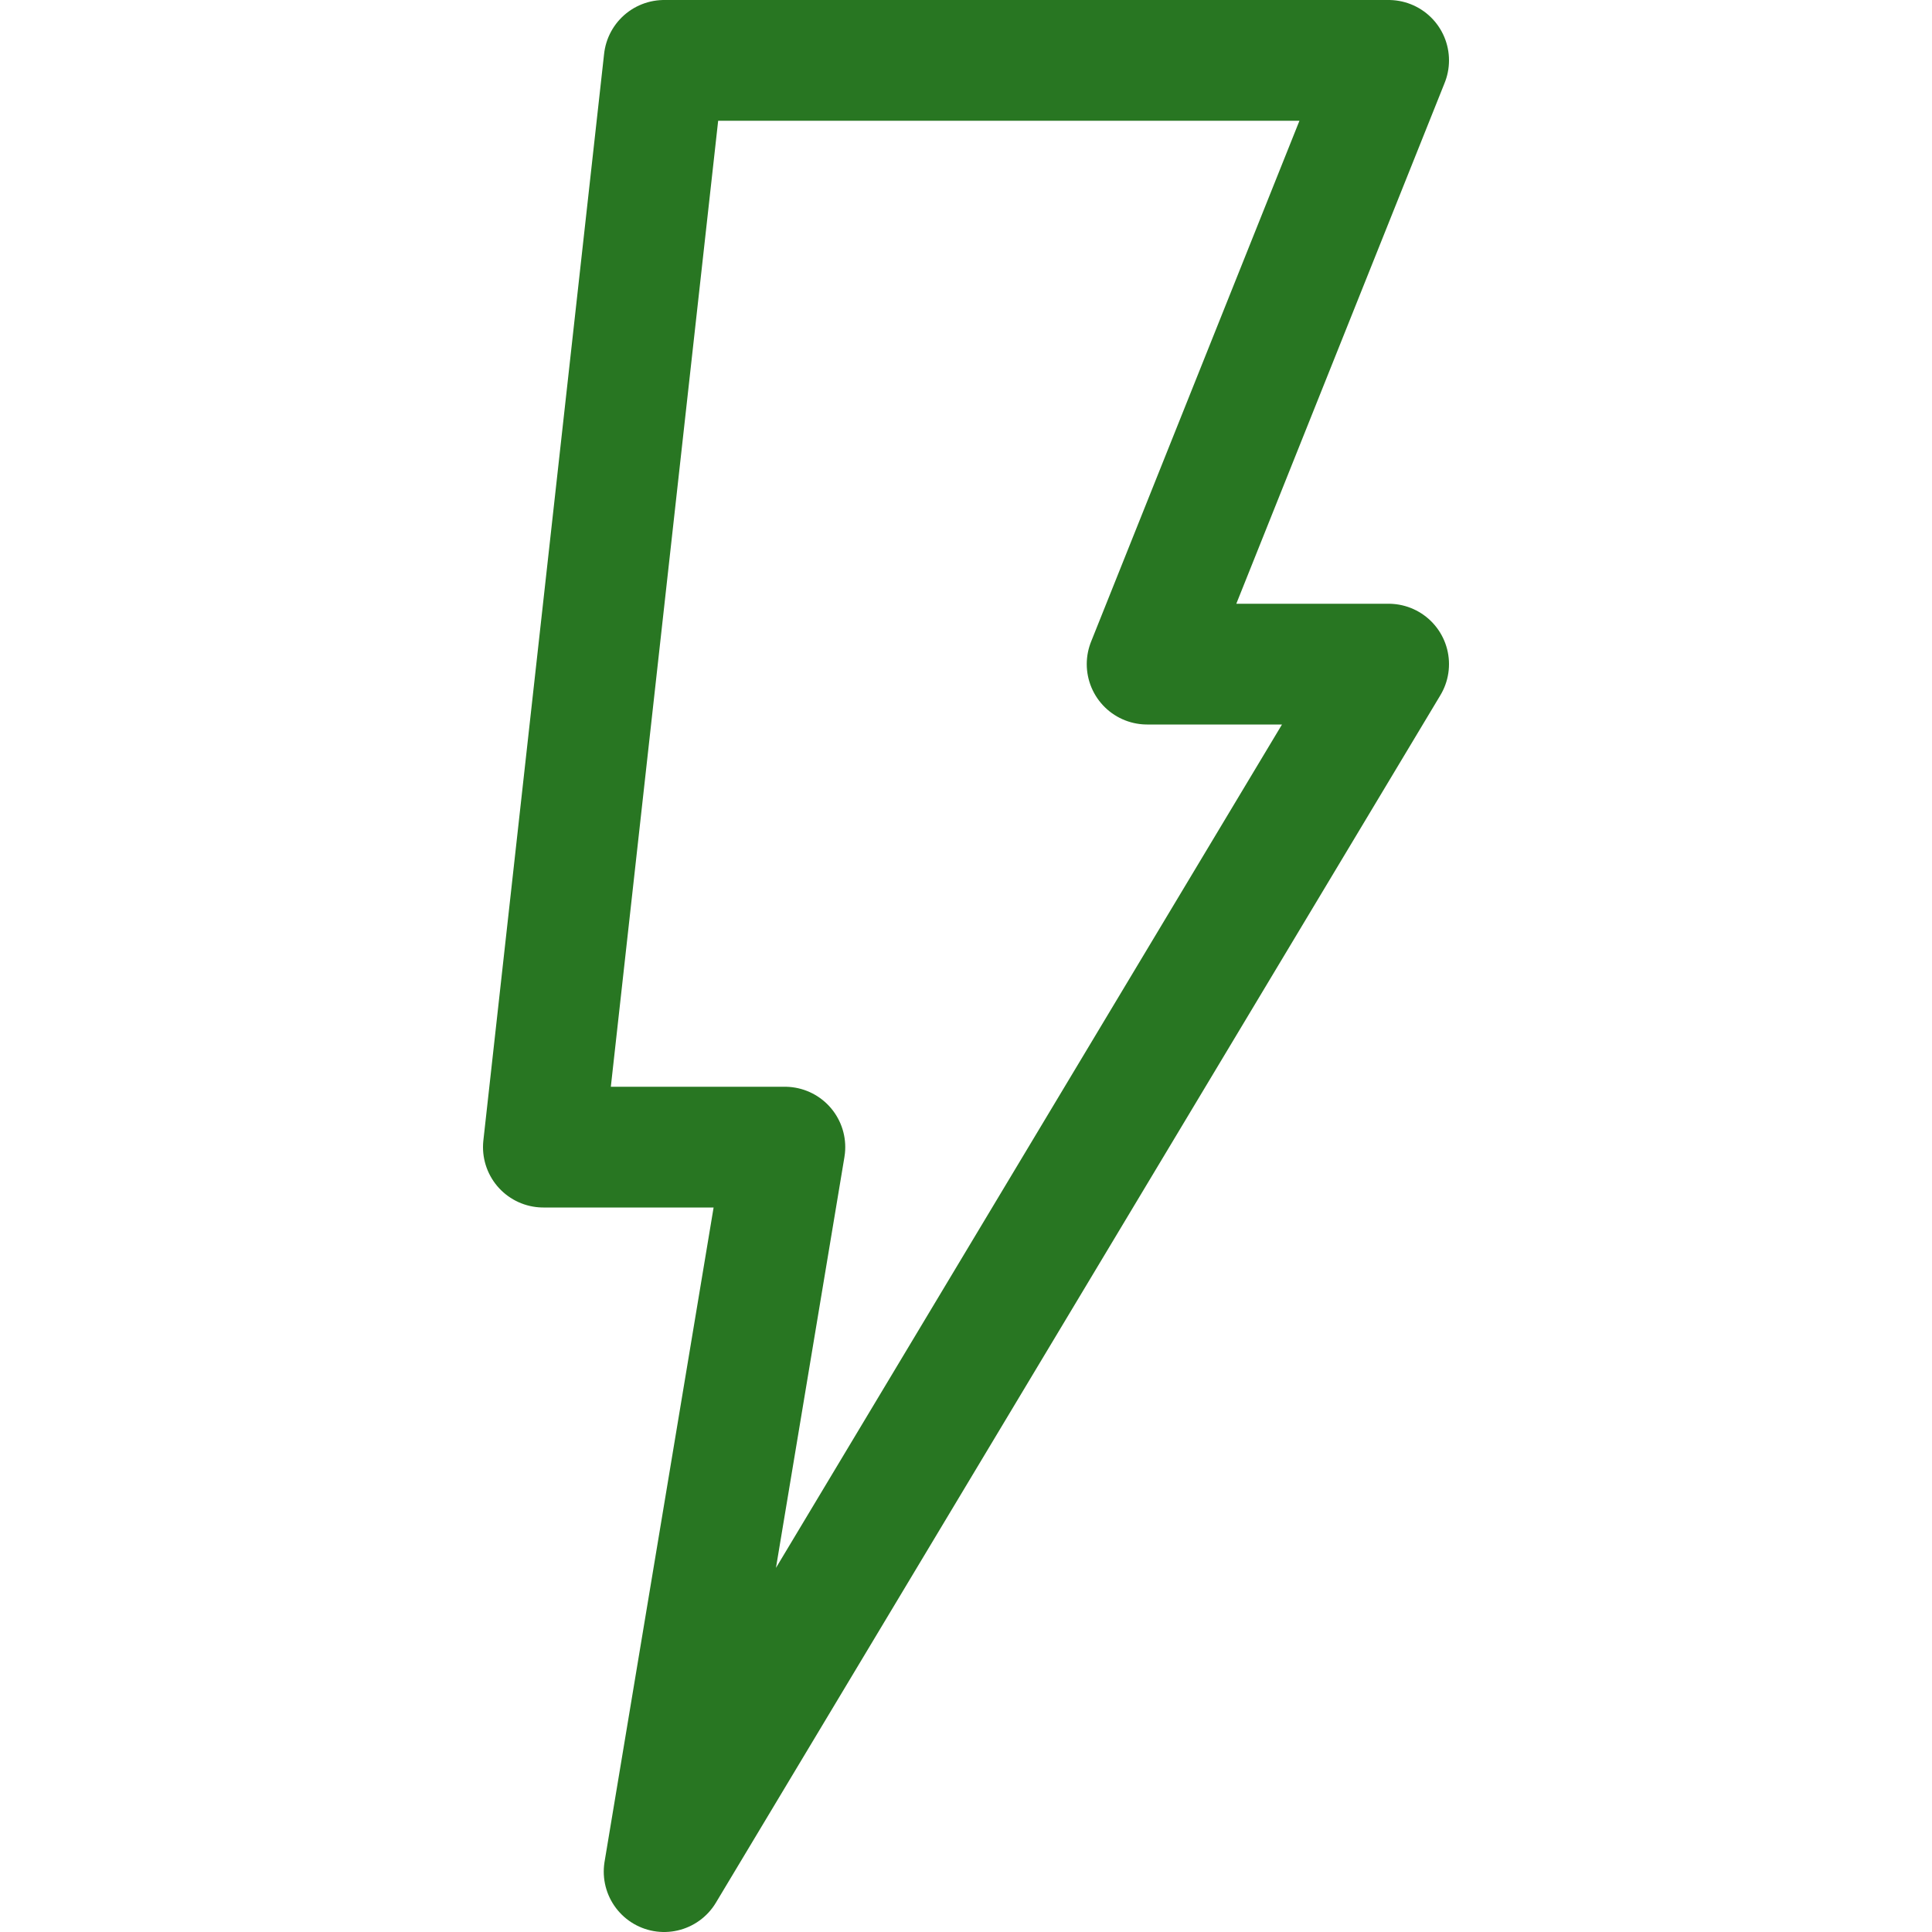 <svg stroke="#287622" fill="#287622" xmlns:xlink="http://www.w3.org/1999/xlink" xmlns="http://www.w3.org/2000/svg" xml:space="preserve" version="1.1" id="Stock_cut" viewBox="0 0 32 32" height="256px" width="256px">

<g stroke-width="0" id="SVGRepo_bgCarrier"></g>

<g stroke-linejoin="round" stroke-linecap="round" id="SVGRepo_tracerCarrier"></g>

<g id="SVGRepo_iconCarrier">

<desc></desc>

<polygon stroke-width="2" stroke-miterlimit="10" stroke-linejoin="round" stroke="#287622" points="23,1 11,1 9,19 13,19 11,31 23,11 19,11" fill="none"></polygon>

</g>

</svg>